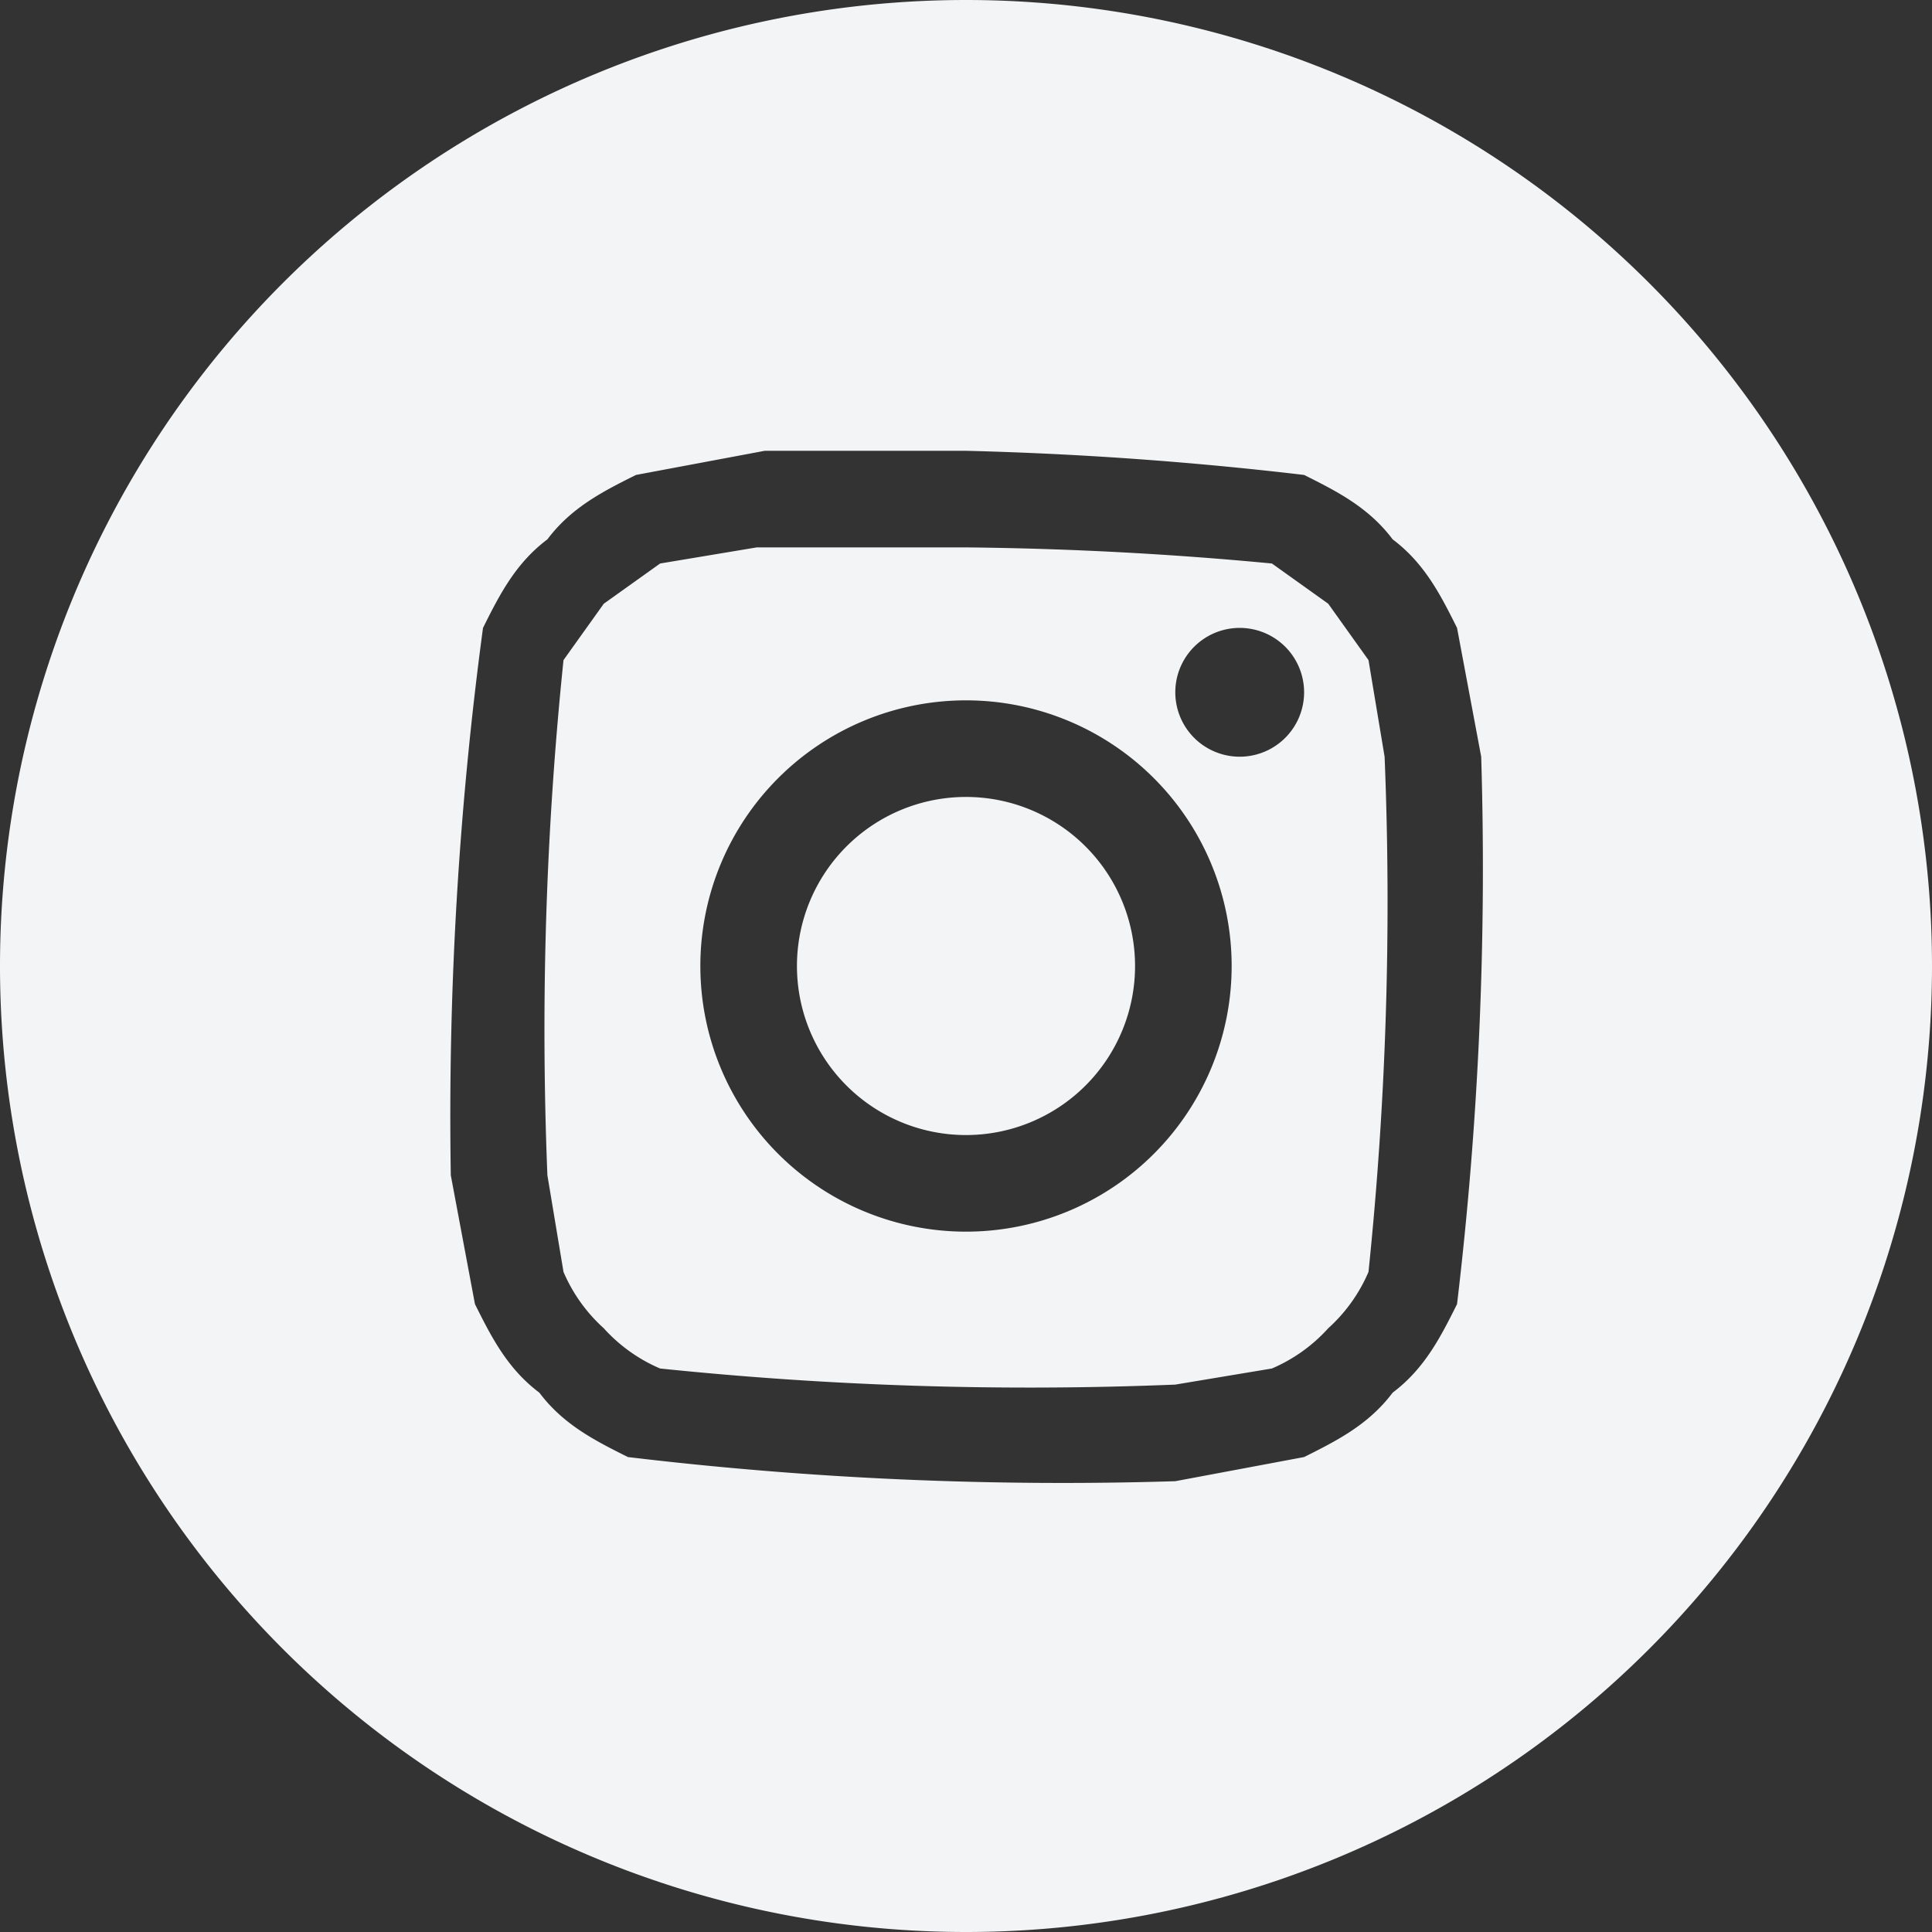 <?xml version="1.0" encoding="utf-8"?>
<svg xmlns="http://www.w3.org/2000/svg" width="24" height="24" fill="none">
  <rect width="100%" height="100%" fill="#333333" stroke="none"/>
  <path d="M14.1 12a2.1 2.1 0 1 0-4.2 0 2.1 2.1 0 0 0 4.2 0Z" fill="#F3F4F5"/>
  <path fill-rule="evenodd" clip-rule="evenodd" d="M11.4 6.8h.6a44.7 44.7 0 0 1 3.8.2l.7.5.5.7.2 1.2a44.6 44.6 0 0 1-.2 6.4 2 2 0 0 1-.5.7 2 2 0 0 1-.7.5l-1.2.2a44.5 44.5 0 0 1-6.4-.2 2 2 0 0 1-.7-.5 2 2 0 0 1-.5-.7l-.2-1.2A44.7 44.7 0 0 1 7 8.2l.5-.7.7-.5 1.2-.2h2Zm4 1a.8.8 0 1 0 0 1.6.8.8 0 0 0 0-1.6ZM8.7 12a3.3 3.3 0 1 1 6.6 0 3.3 3.3 0 0 1-6.6 0Z" fill="#F3F4F5"/>
  <path fill-rule="evenodd" clip-rule="evenodd" d="M12 0a12 12 0 1 0 0 24 12 12 0 0 0 0-24ZM9.4 5.6H12a45.4 45.4 0 0 1 4.2.3c.4.2.8.4 1.1.8.4.3.6.7.8 1.1l.3 1.6a45.8 45.8 0 0 1-.3 6.8c-.2.4-.4.8-.8 1.1-.3.4-.7.6-1.1.8l-1.6.3a45.4 45.4 0 0 1-6.8-.3c-.4-.2-.8-.4-1.1-.8-.4-.3-.6-.7-.8-1.1l-.3-1.6A45.5 45.5 0 0 1 6 7.8c.2-.4.4-.8.8-1.1.3-.4.7-.6 1.1-.8l1.6-.3Z" fill="#F3F4F5"/>
</svg>